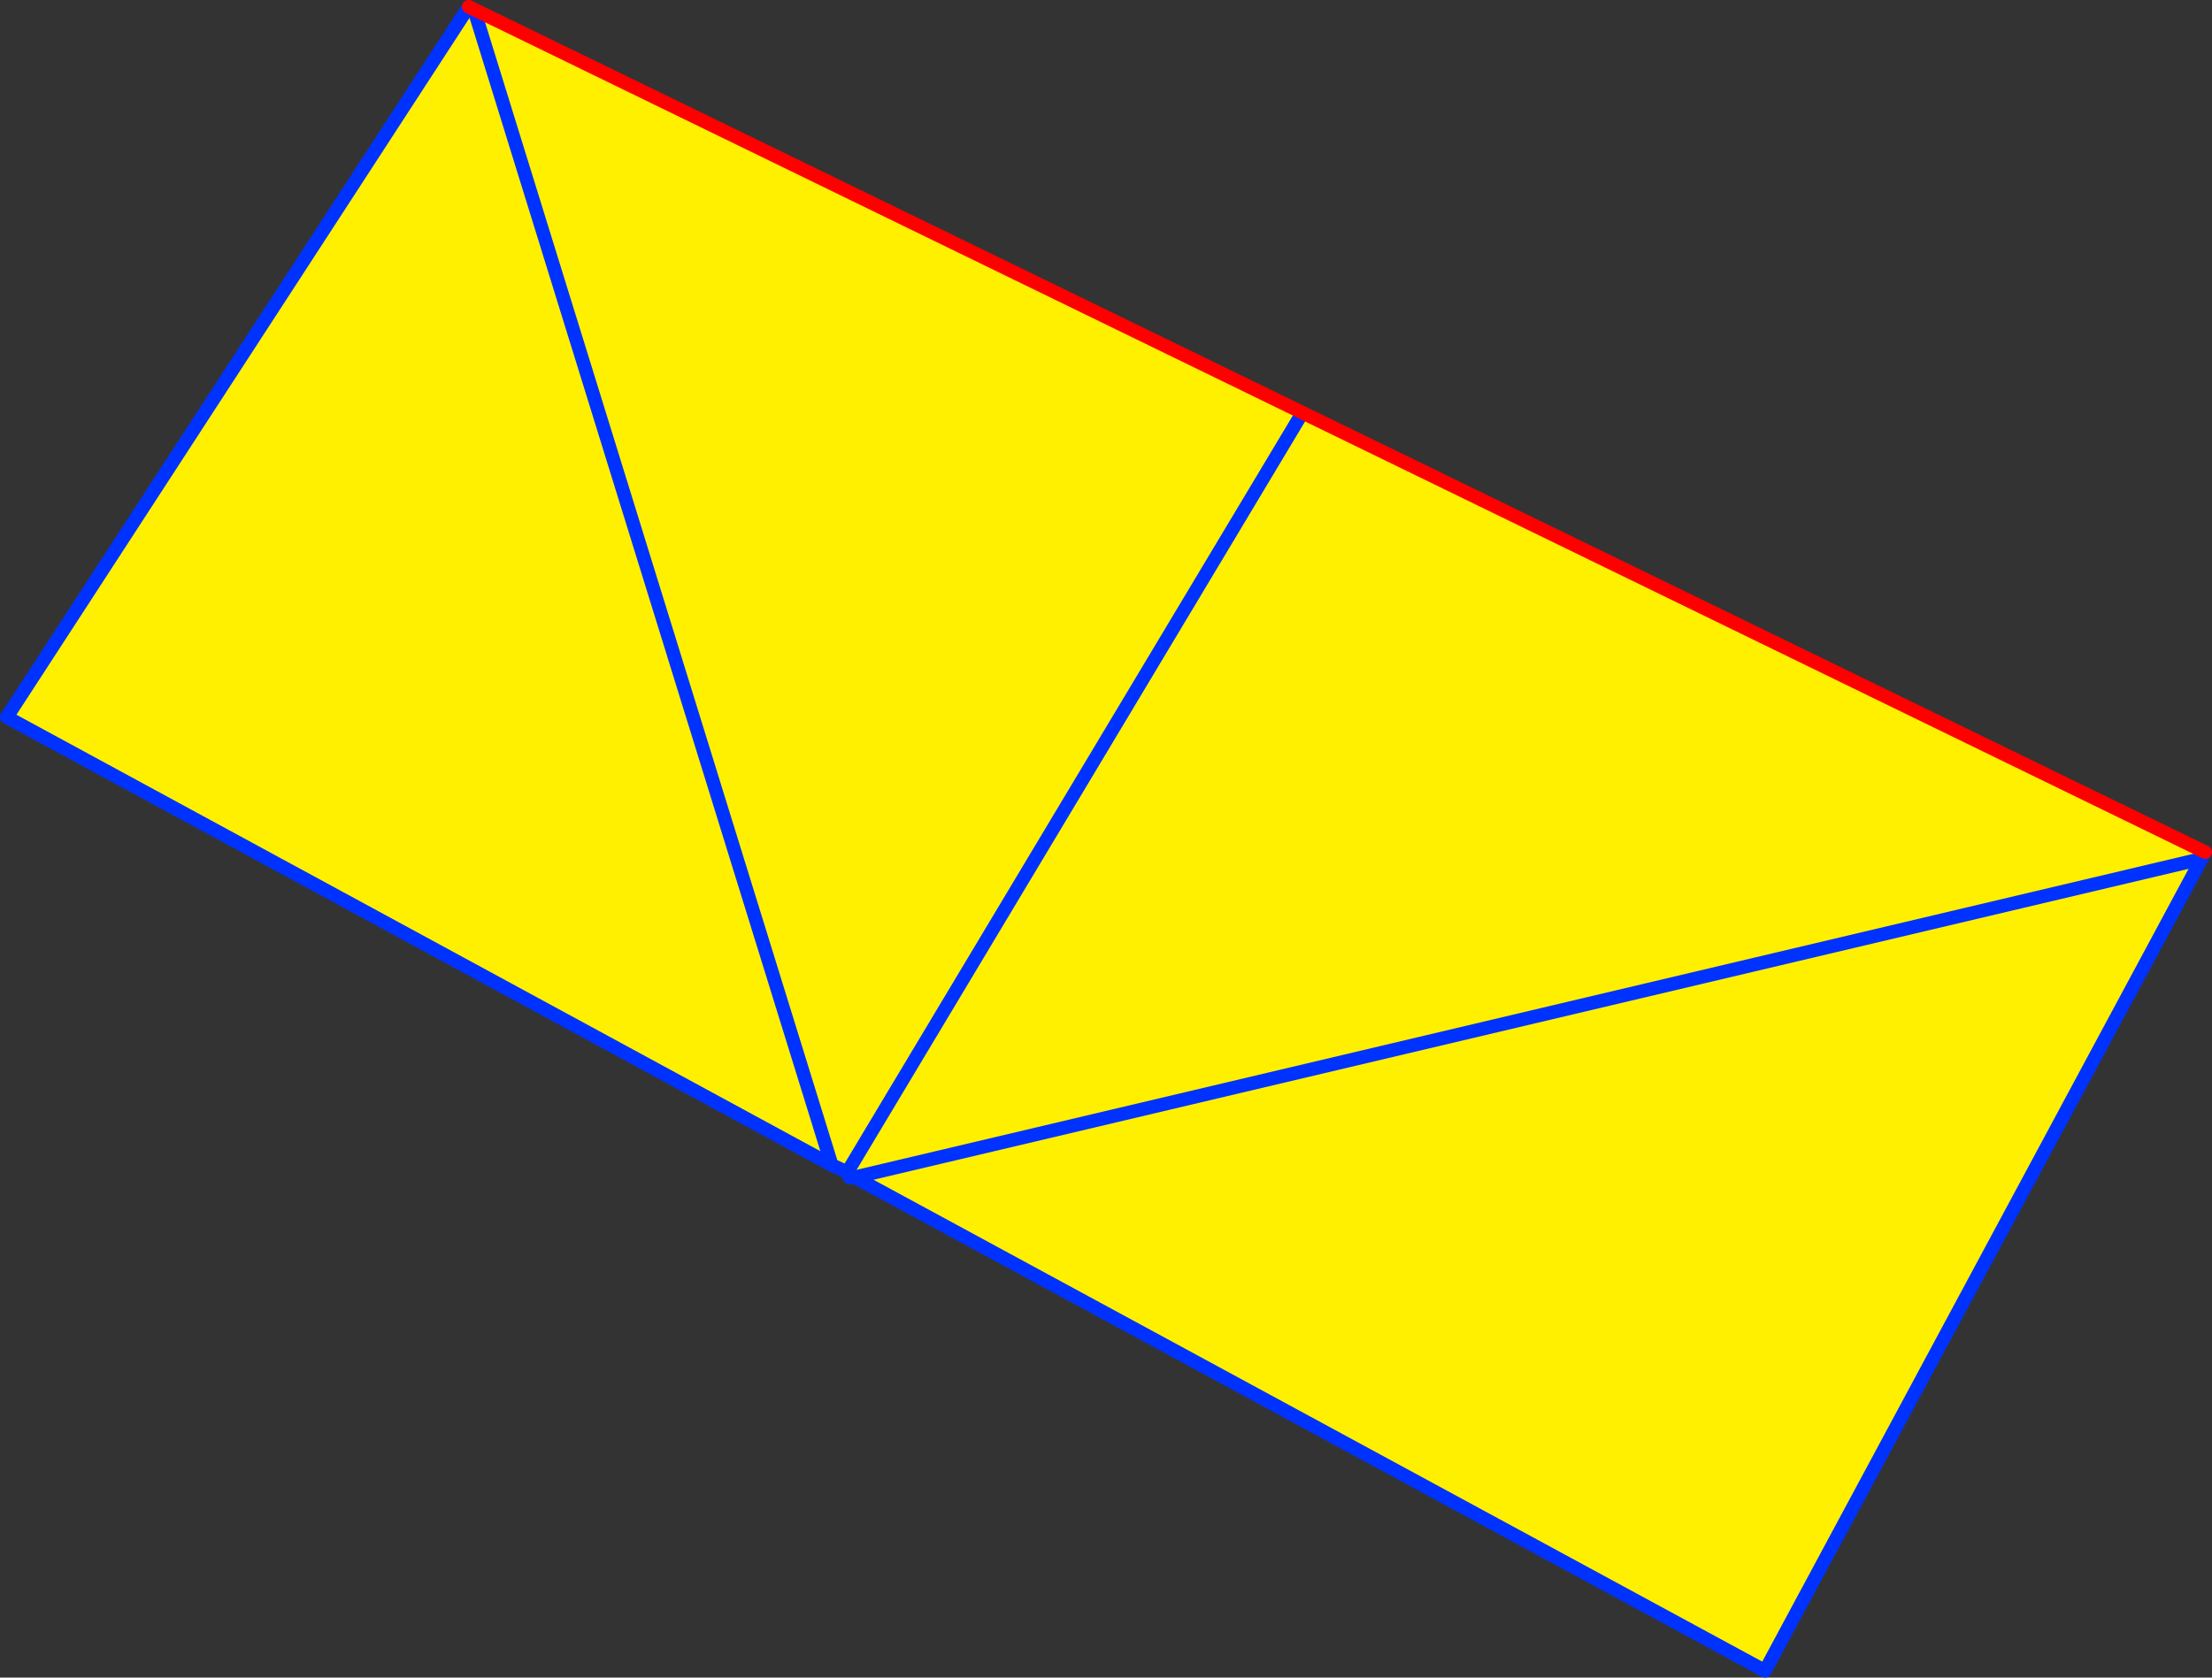 <?xml version="1.0" encoding="UTF-8" standalone="no"?>
<svg xmlns:xlink="http://www.w3.org/1999/xlink" height="247.95px" width="326.85px" xmlns="http://www.w3.org/2000/svg">
  <rect width="100%" height="100%" fill="#333333" stroke="none"/>
  <g transform="matrix(1.0, 0.0, 0.0, 1.0, -196.6, -169.45)">
    <path d="M522.45 295.4 L457.4 416.4 322.9 343.45 322.15 343.5 321.8 342.7 319.5 341.65 197.6 275.45 265.85 170.45 522.45 295.4 M520.8 296.65 L322.9 343.45 520.8 296.65 M388.6 231.2 L321.8 342.7 388.6 231.2 M319.5 341.65 L266.75 171.2 319.5 341.65" fill="#fff000" fill-rule="evenodd" stroke="none"/>
    <path d="M522.45 295.4 L457.4 416.4 322.9 343.45 322.15 343.5 321.8 342.7 319.5 341.65 197.6 275.45 265.85 170.45 M266.75 171.2 L319.5 341.65 M321.8 342.7 L388.6 231.2 M322.9 343.45 L520.8 296.65" fill="none" stroke="#0032ff" stroke-linecap="round" stroke-linejoin="round" stroke-width="2.0"/>
    <path d="M265.85 170.45 L522.45 295.4 Z" fill="none" stroke="#ff0000" stroke-linecap="round" stroke-linejoin="round" stroke-width="2.0"/>
  </g>
</svg>
